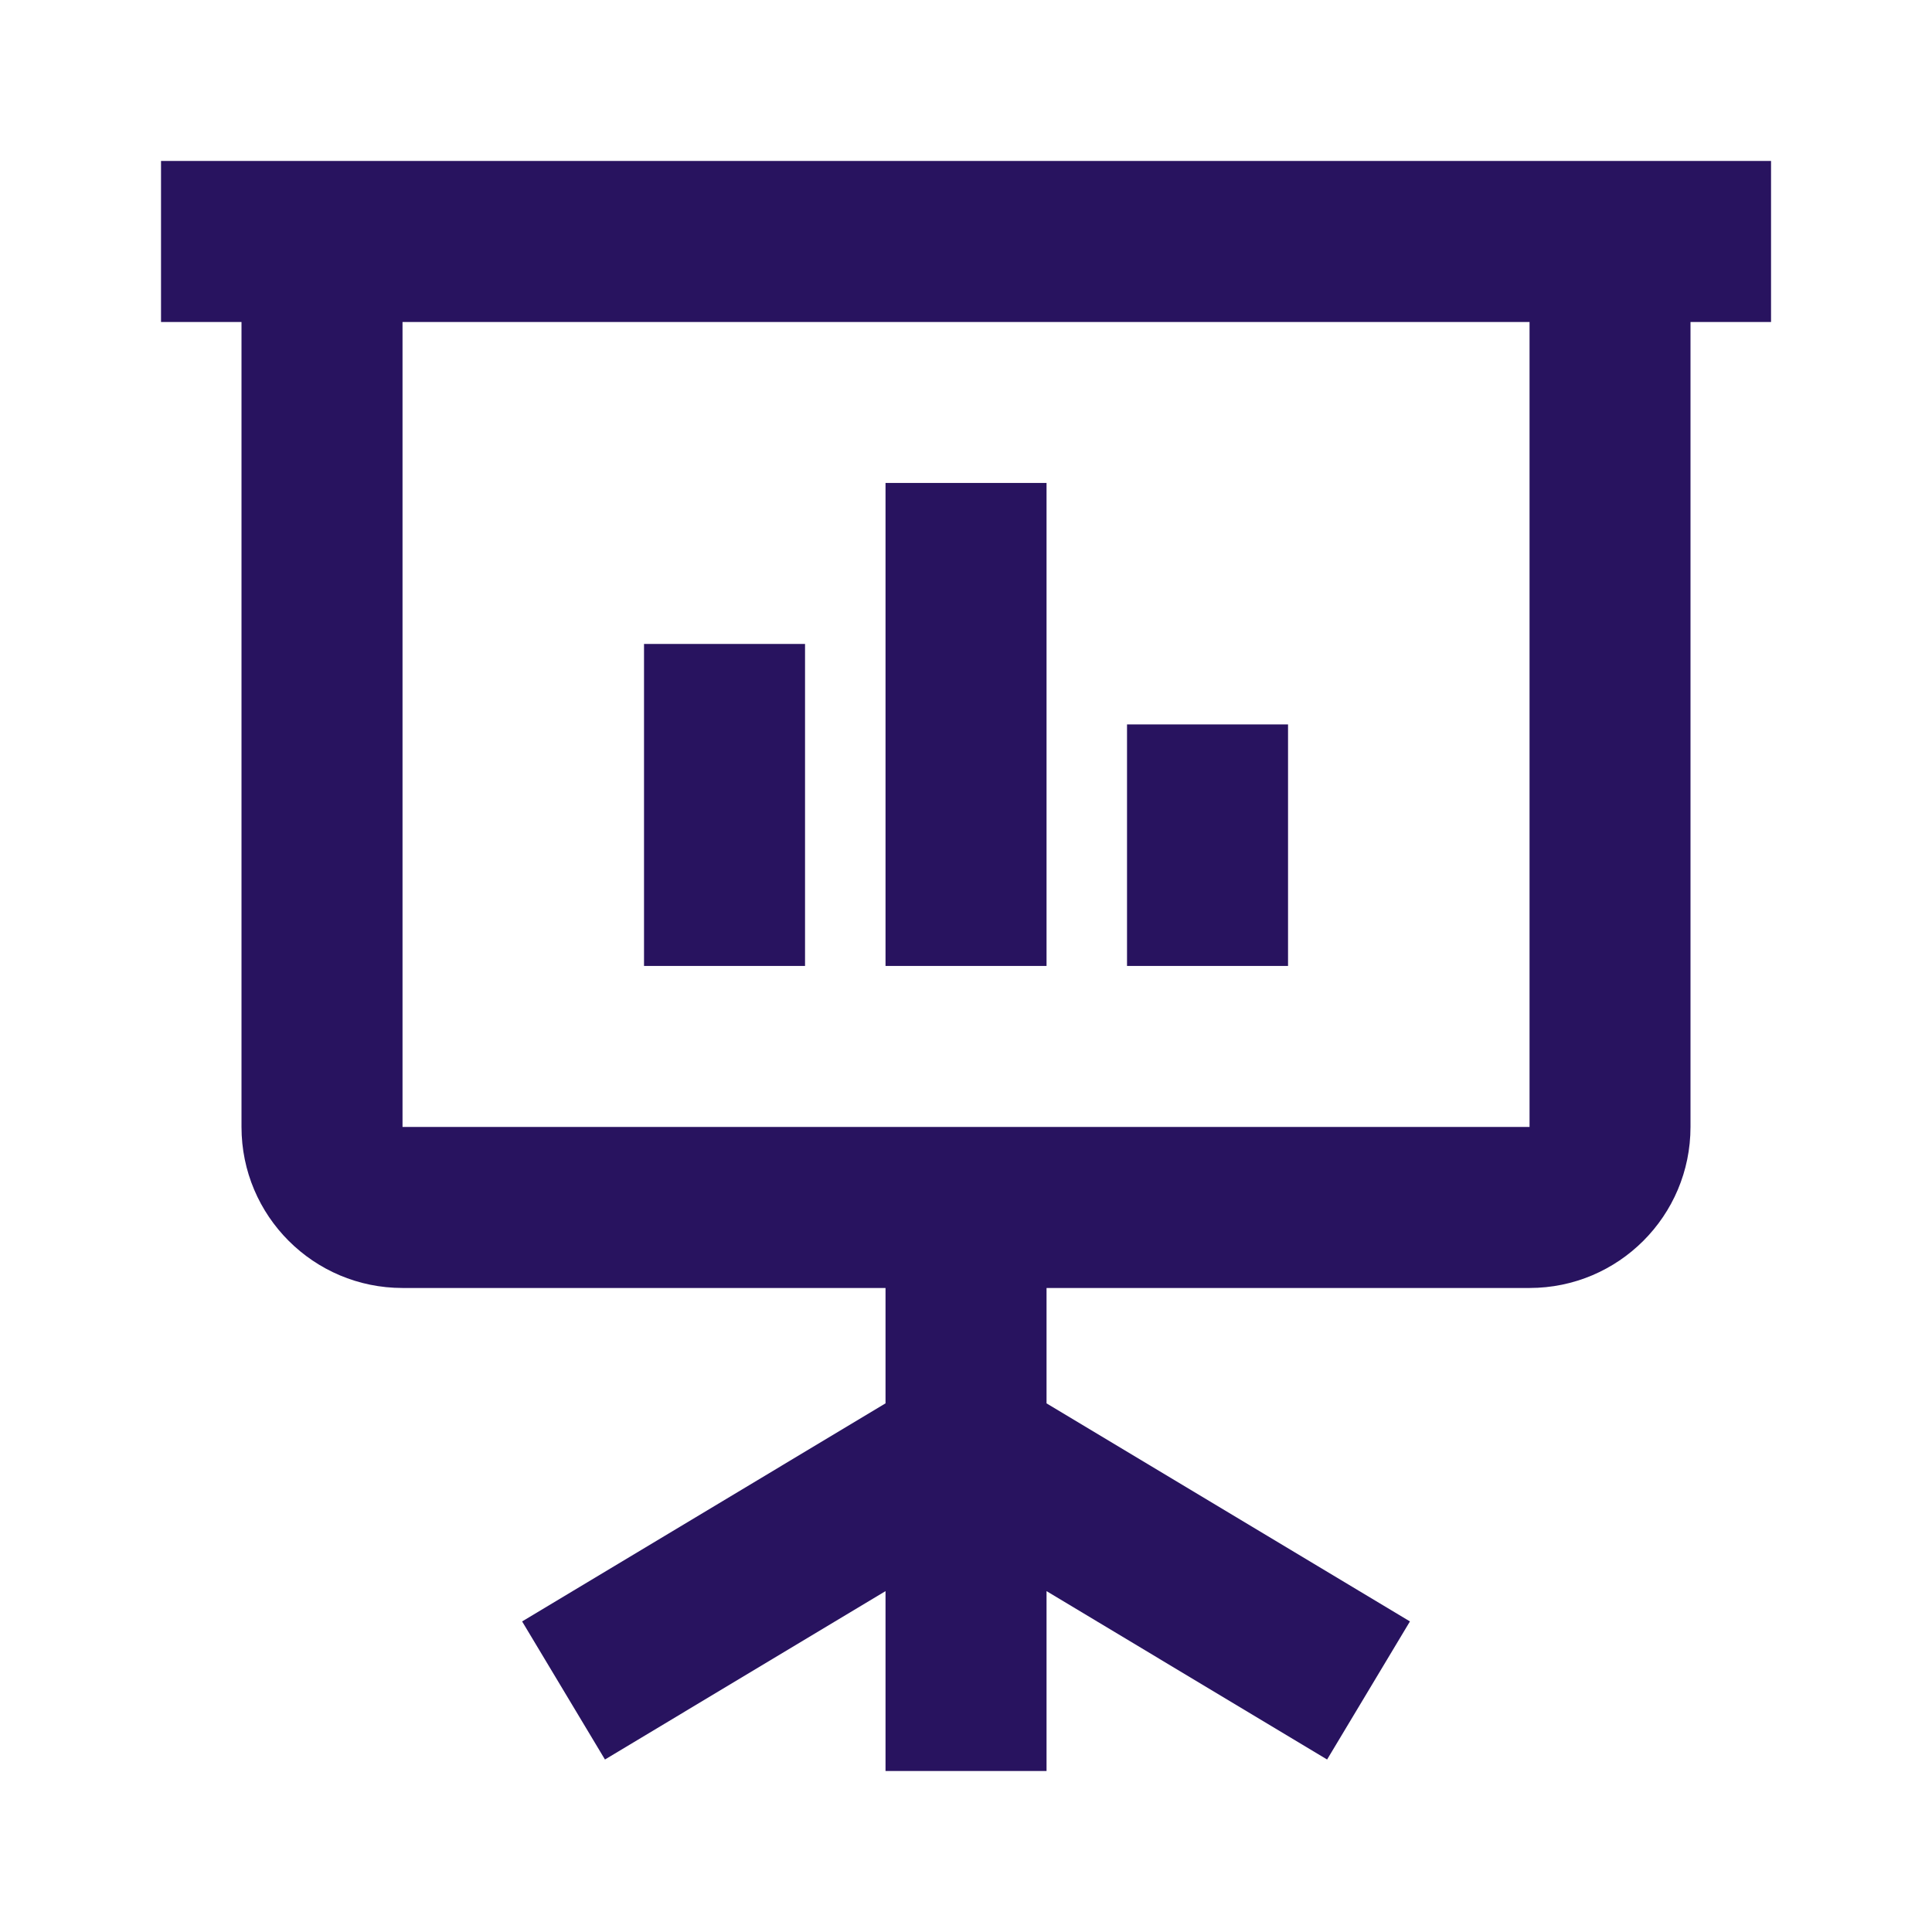 <svg width="32" height="32" viewBox="0 0 32 32" fill="none" xmlns="http://www.w3.org/2000/svg">
<path fill-rule="evenodd" clip-rule="evenodd" d="M28 5.333V18.666C28 20.139 26.806 21.333 25.334 21.333H17.334V23.244L23.353 26.856L21.981 29.143L17.334 26.354V29.333H14.667V26.354L10.02 29.143L8.648 26.856L14.667 23.244V21.333H6.667C5.194 21.333 4 20.139 4 18.666V5.333H2.667V2.666H29.334V5.333H28ZM6.667 5.333V18.666H25.334V5.333H6.667ZM10.667 15.999H13.334V10.666H10.667V15.999ZM17.334 15.999H14.667V7.999H17.334V15.999ZM18.667 15.999H21.334V11.999H18.667V15.999Z" fill="#28135F"/>
</svg>
